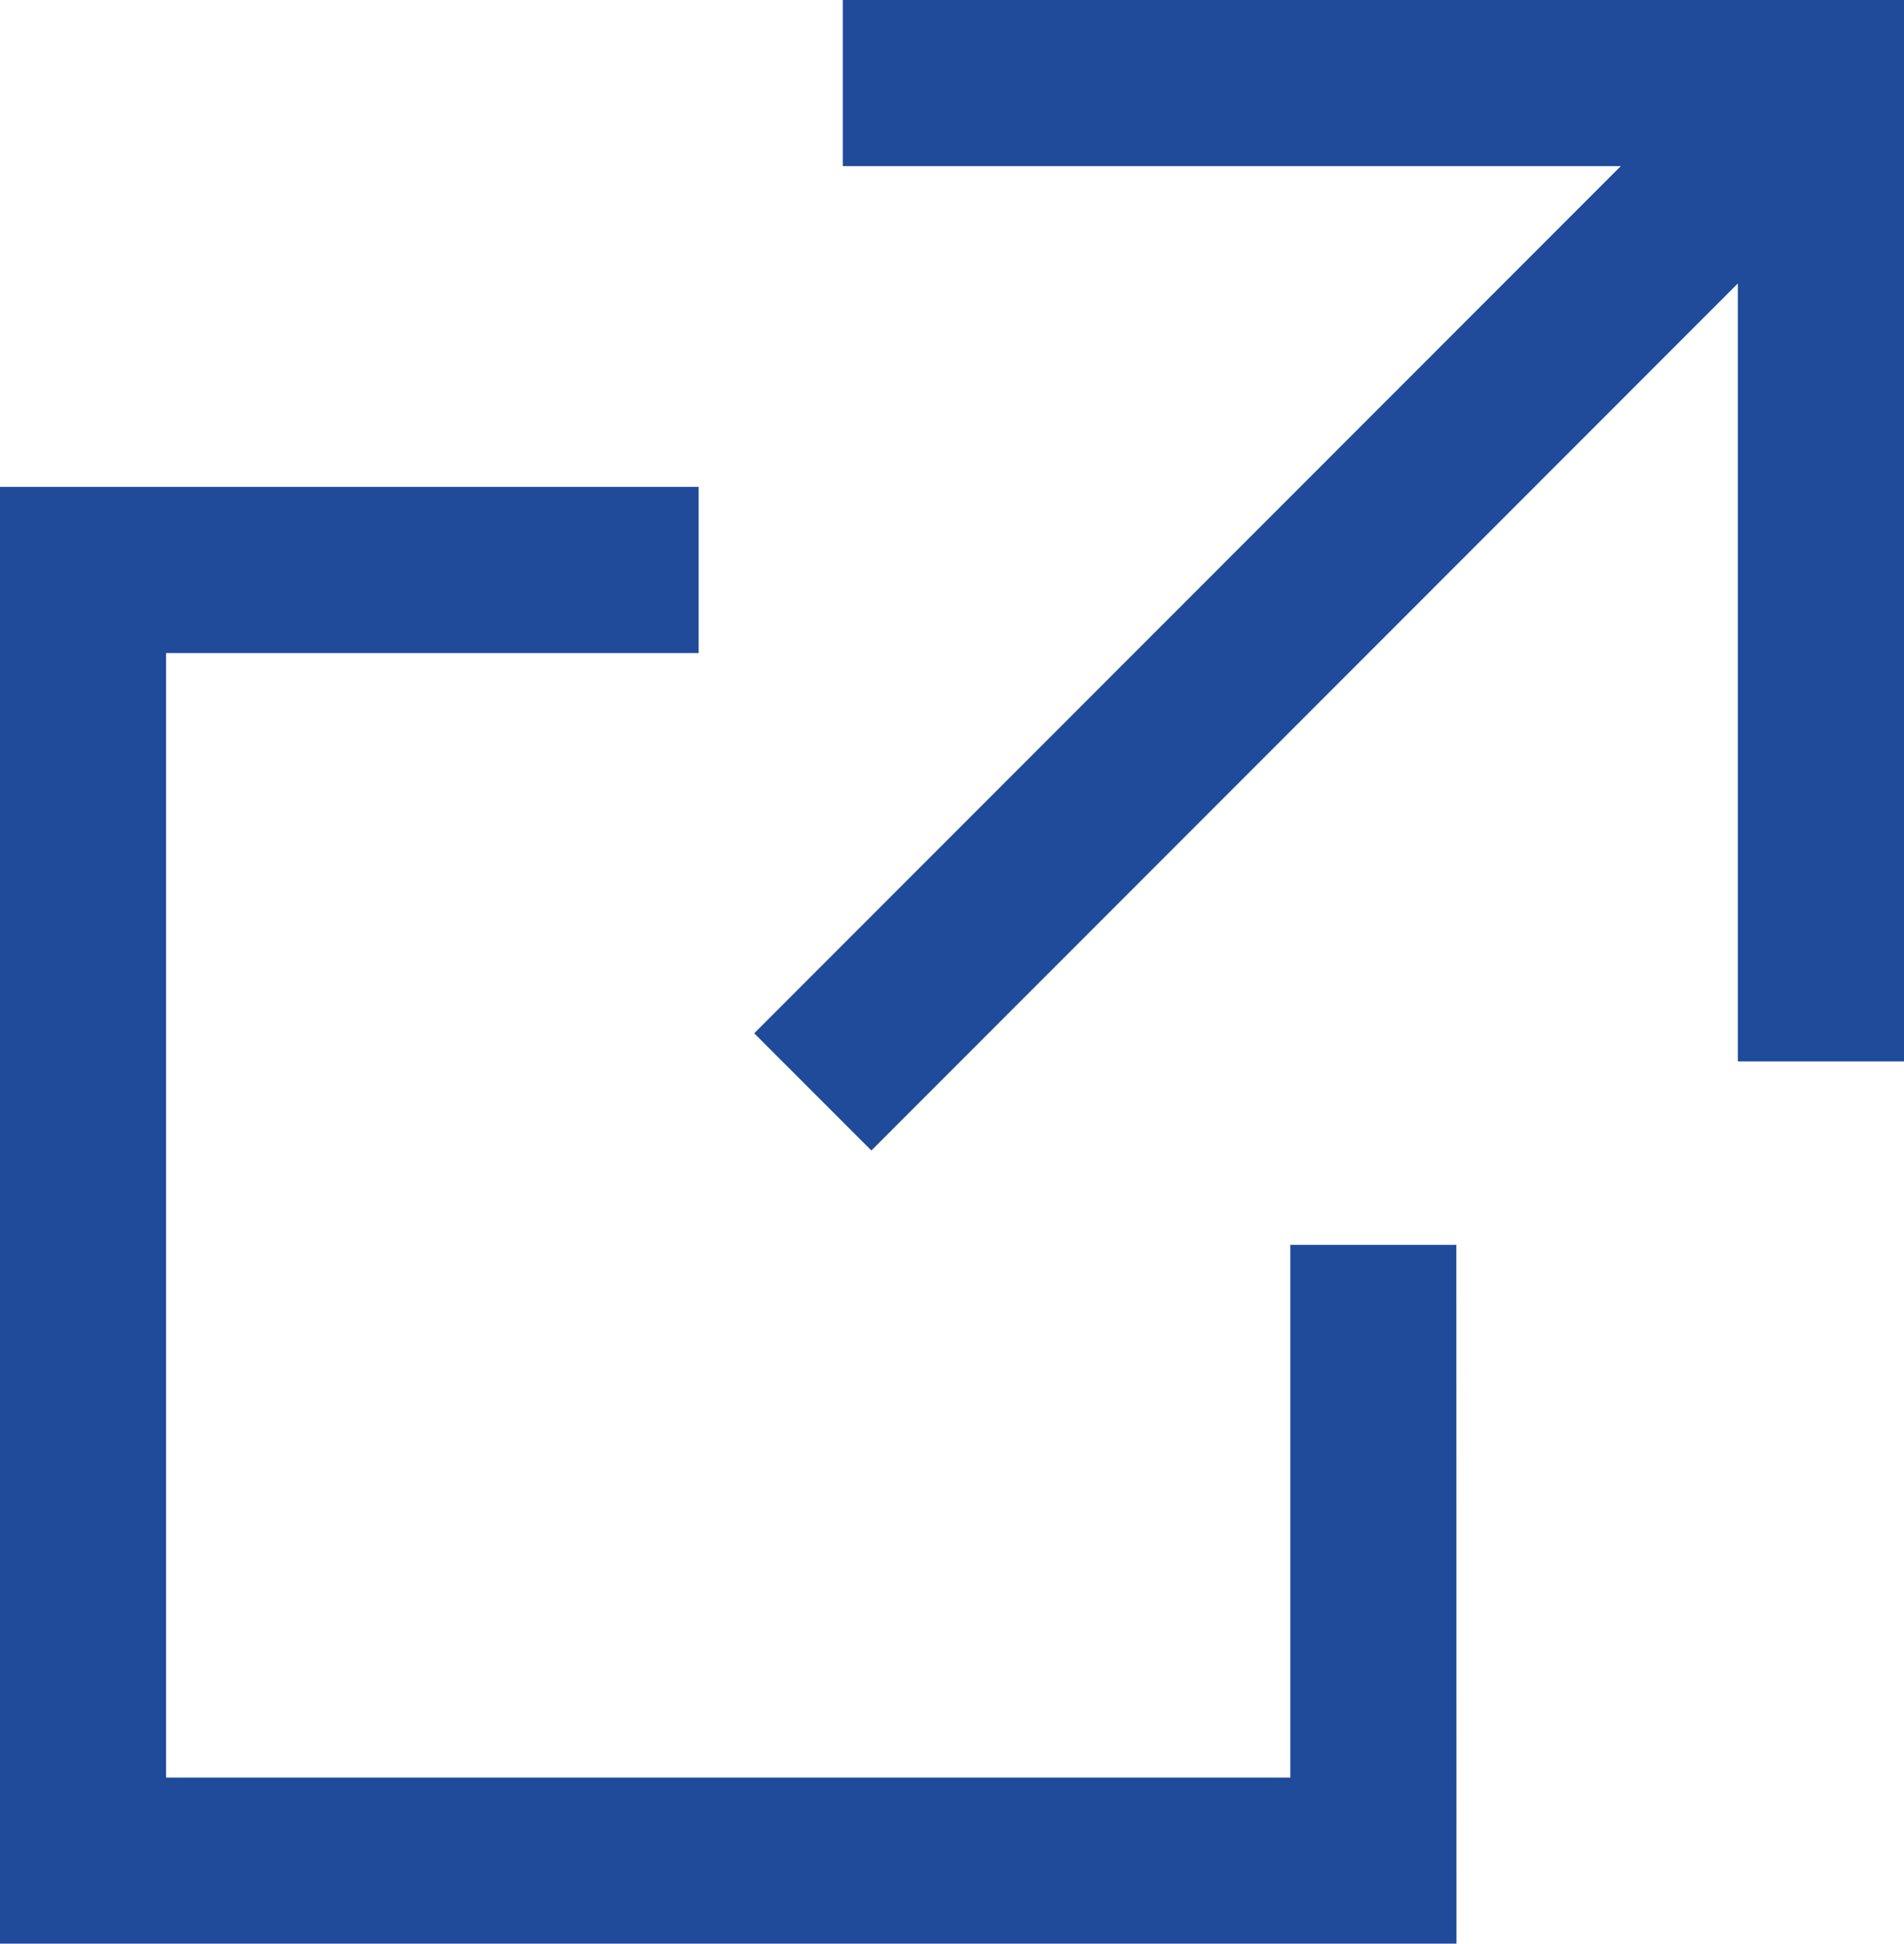 <svg xmlns="http://www.w3.org/2000/svg" width="16.248" height="16.583" viewBox="0 0 16.248 16.583"><defs><style>.a{fill:#1f4b9a;}</style></defs><g transform="translate(0.709 0.709)"><path class="a" d="M0,8.568l-1-1L7.564-1l1,1Z" transform="translate(6.727 0.539)"/><path class="a" d="M16.248,9.056H14.83V1.417H7.192V0h9.056Z" transform="translate(-0.709 -0.709)"/><path class="a" d="M12.429,16.583H0V4.154H5.962V5.572H1.417v9.594h9.594V10.621h1.417Z" transform="translate(-0.709 -0.709)"/></g></svg>